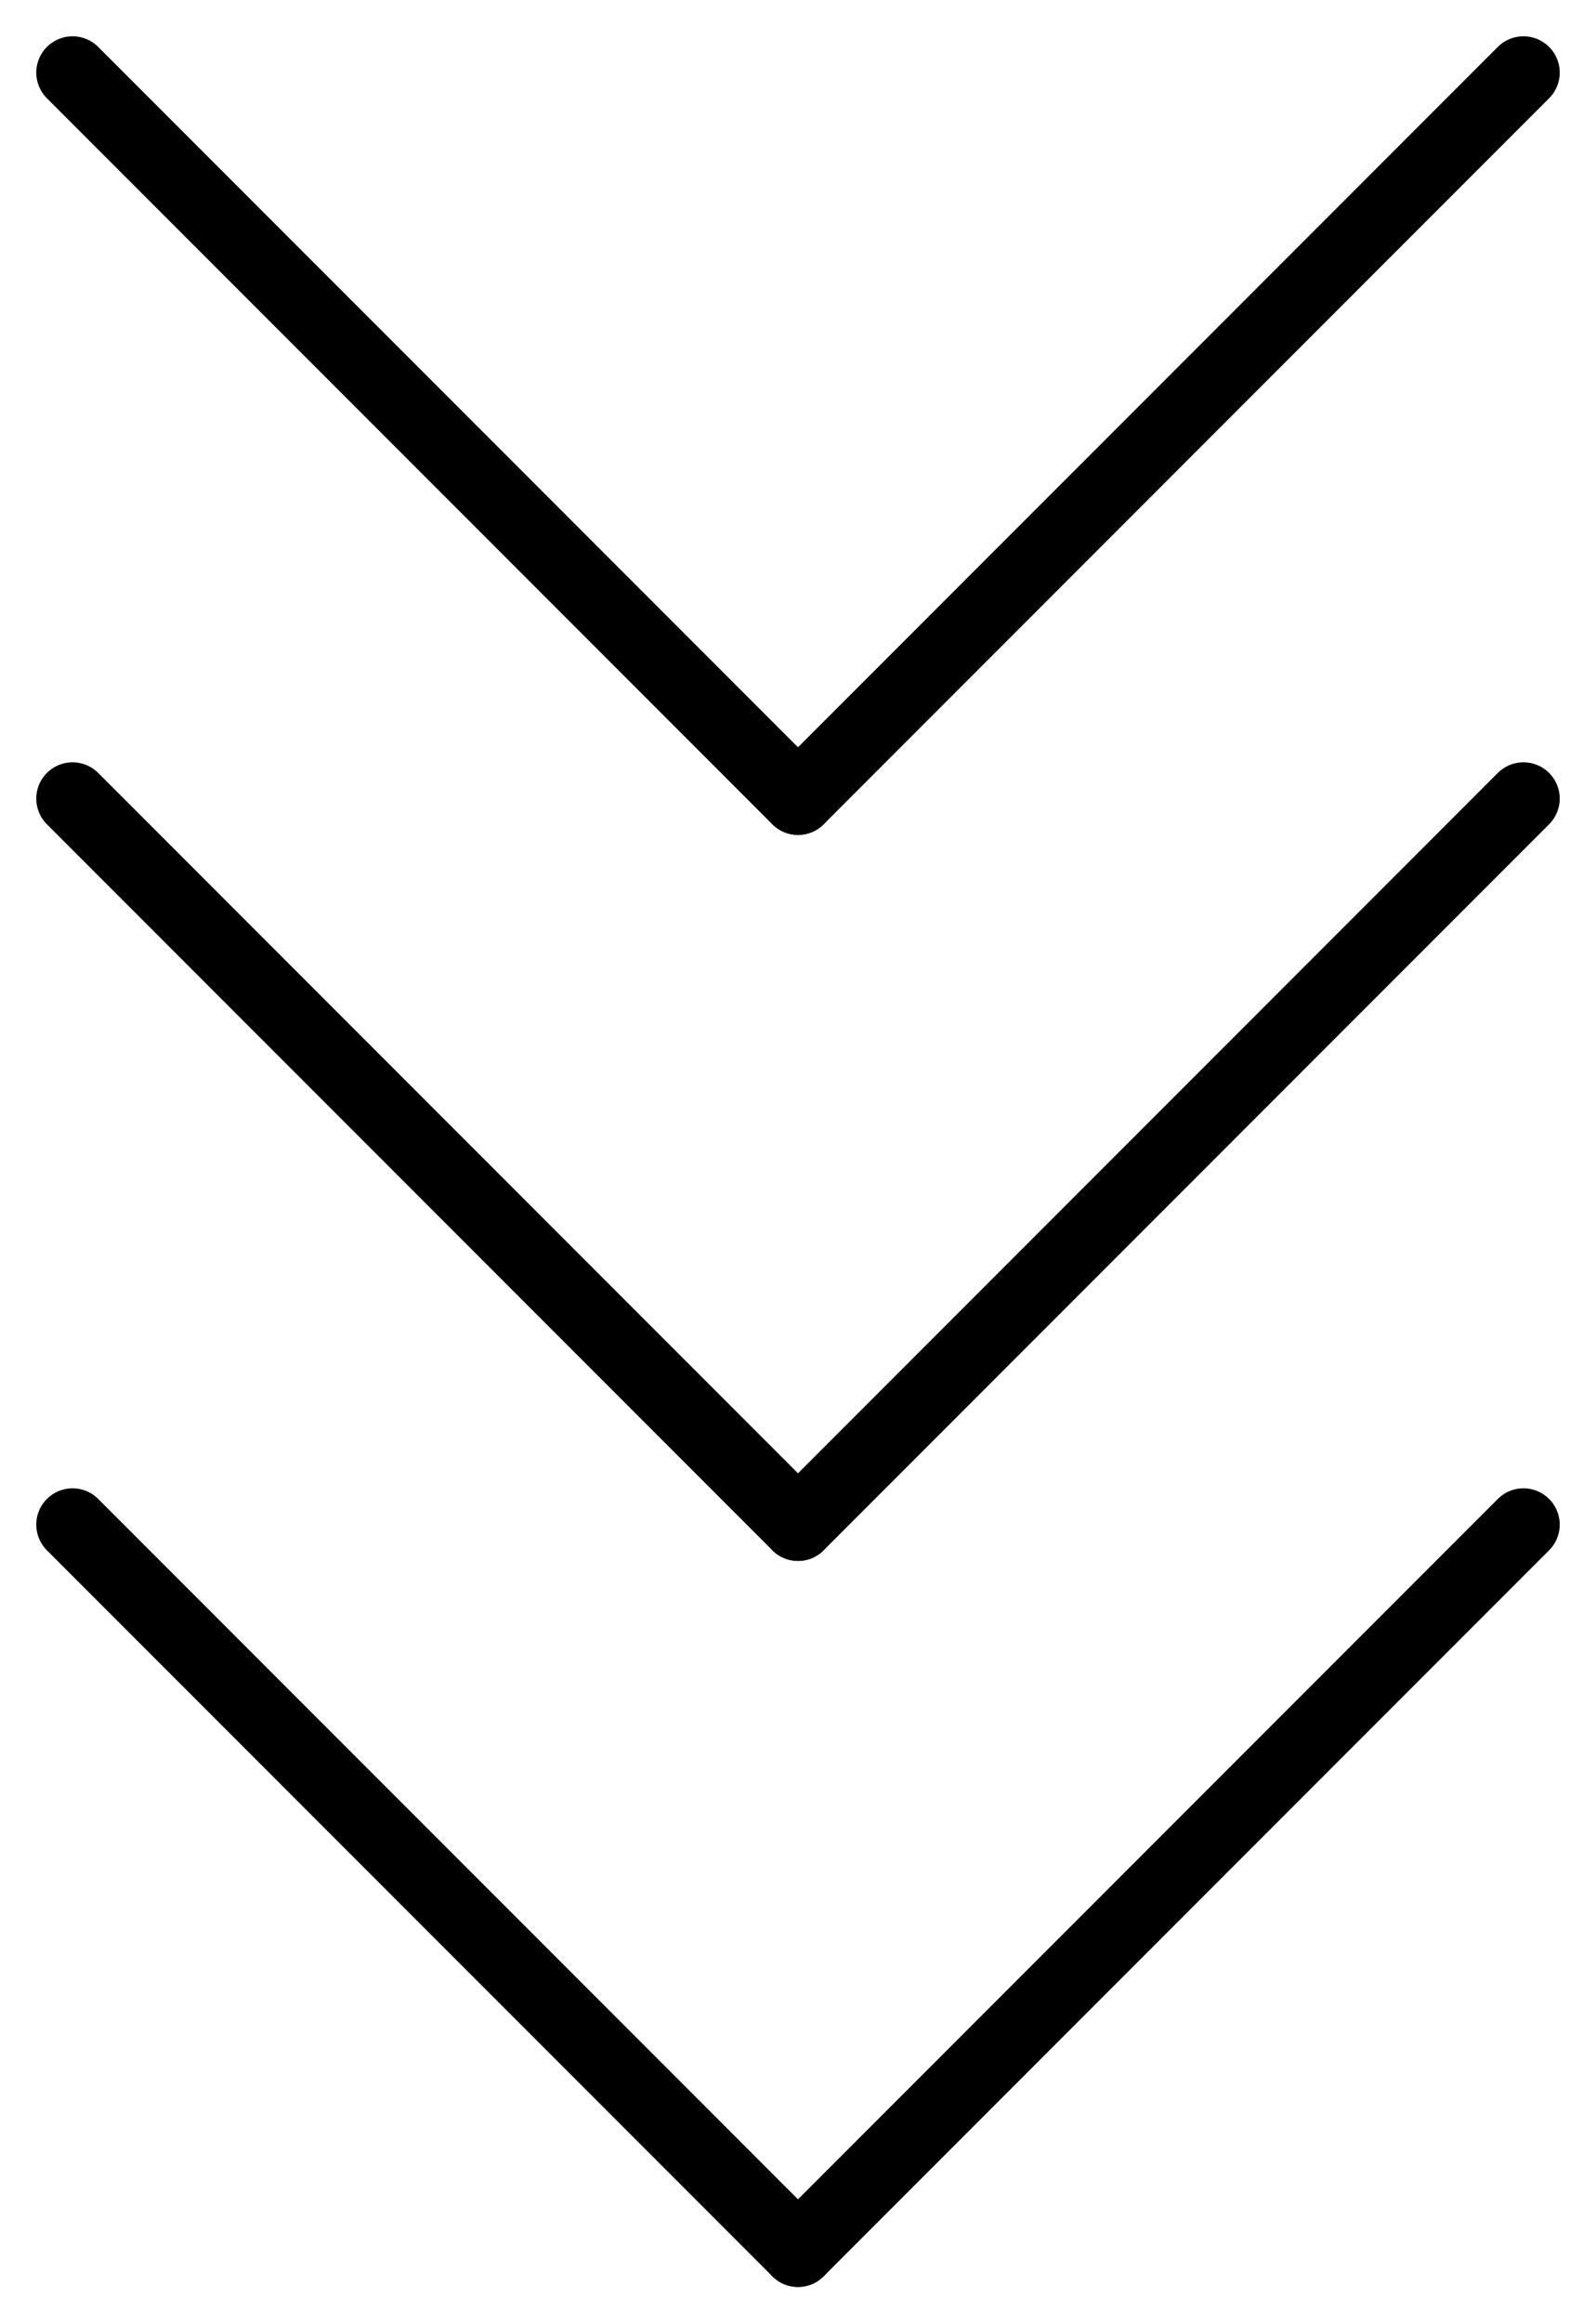 <?xml version="1.0" encoding="UTF-8"?> <svg xmlns="http://www.w3.org/2000/svg" width="22" height="32" viewBox="0 0 22 32" fill="none"><path d="M1 1L11 11" stroke="black" stroke-linecap="round"></path><path d="M21 1L11 11" stroke="black" stroke-linecap="round"></path><path d="M1 11L11 21" stroke="black" stroke-linecap="round"></path><path d="M21 11L11 21" stroke="black" stroke-linecap="round"></path><path d="M1 21L11 31" stroke="black" stroke-linecap="round"></path><path d="M21 21L11 31" stroke="black" stroke-linecap="round"></path></svg> 